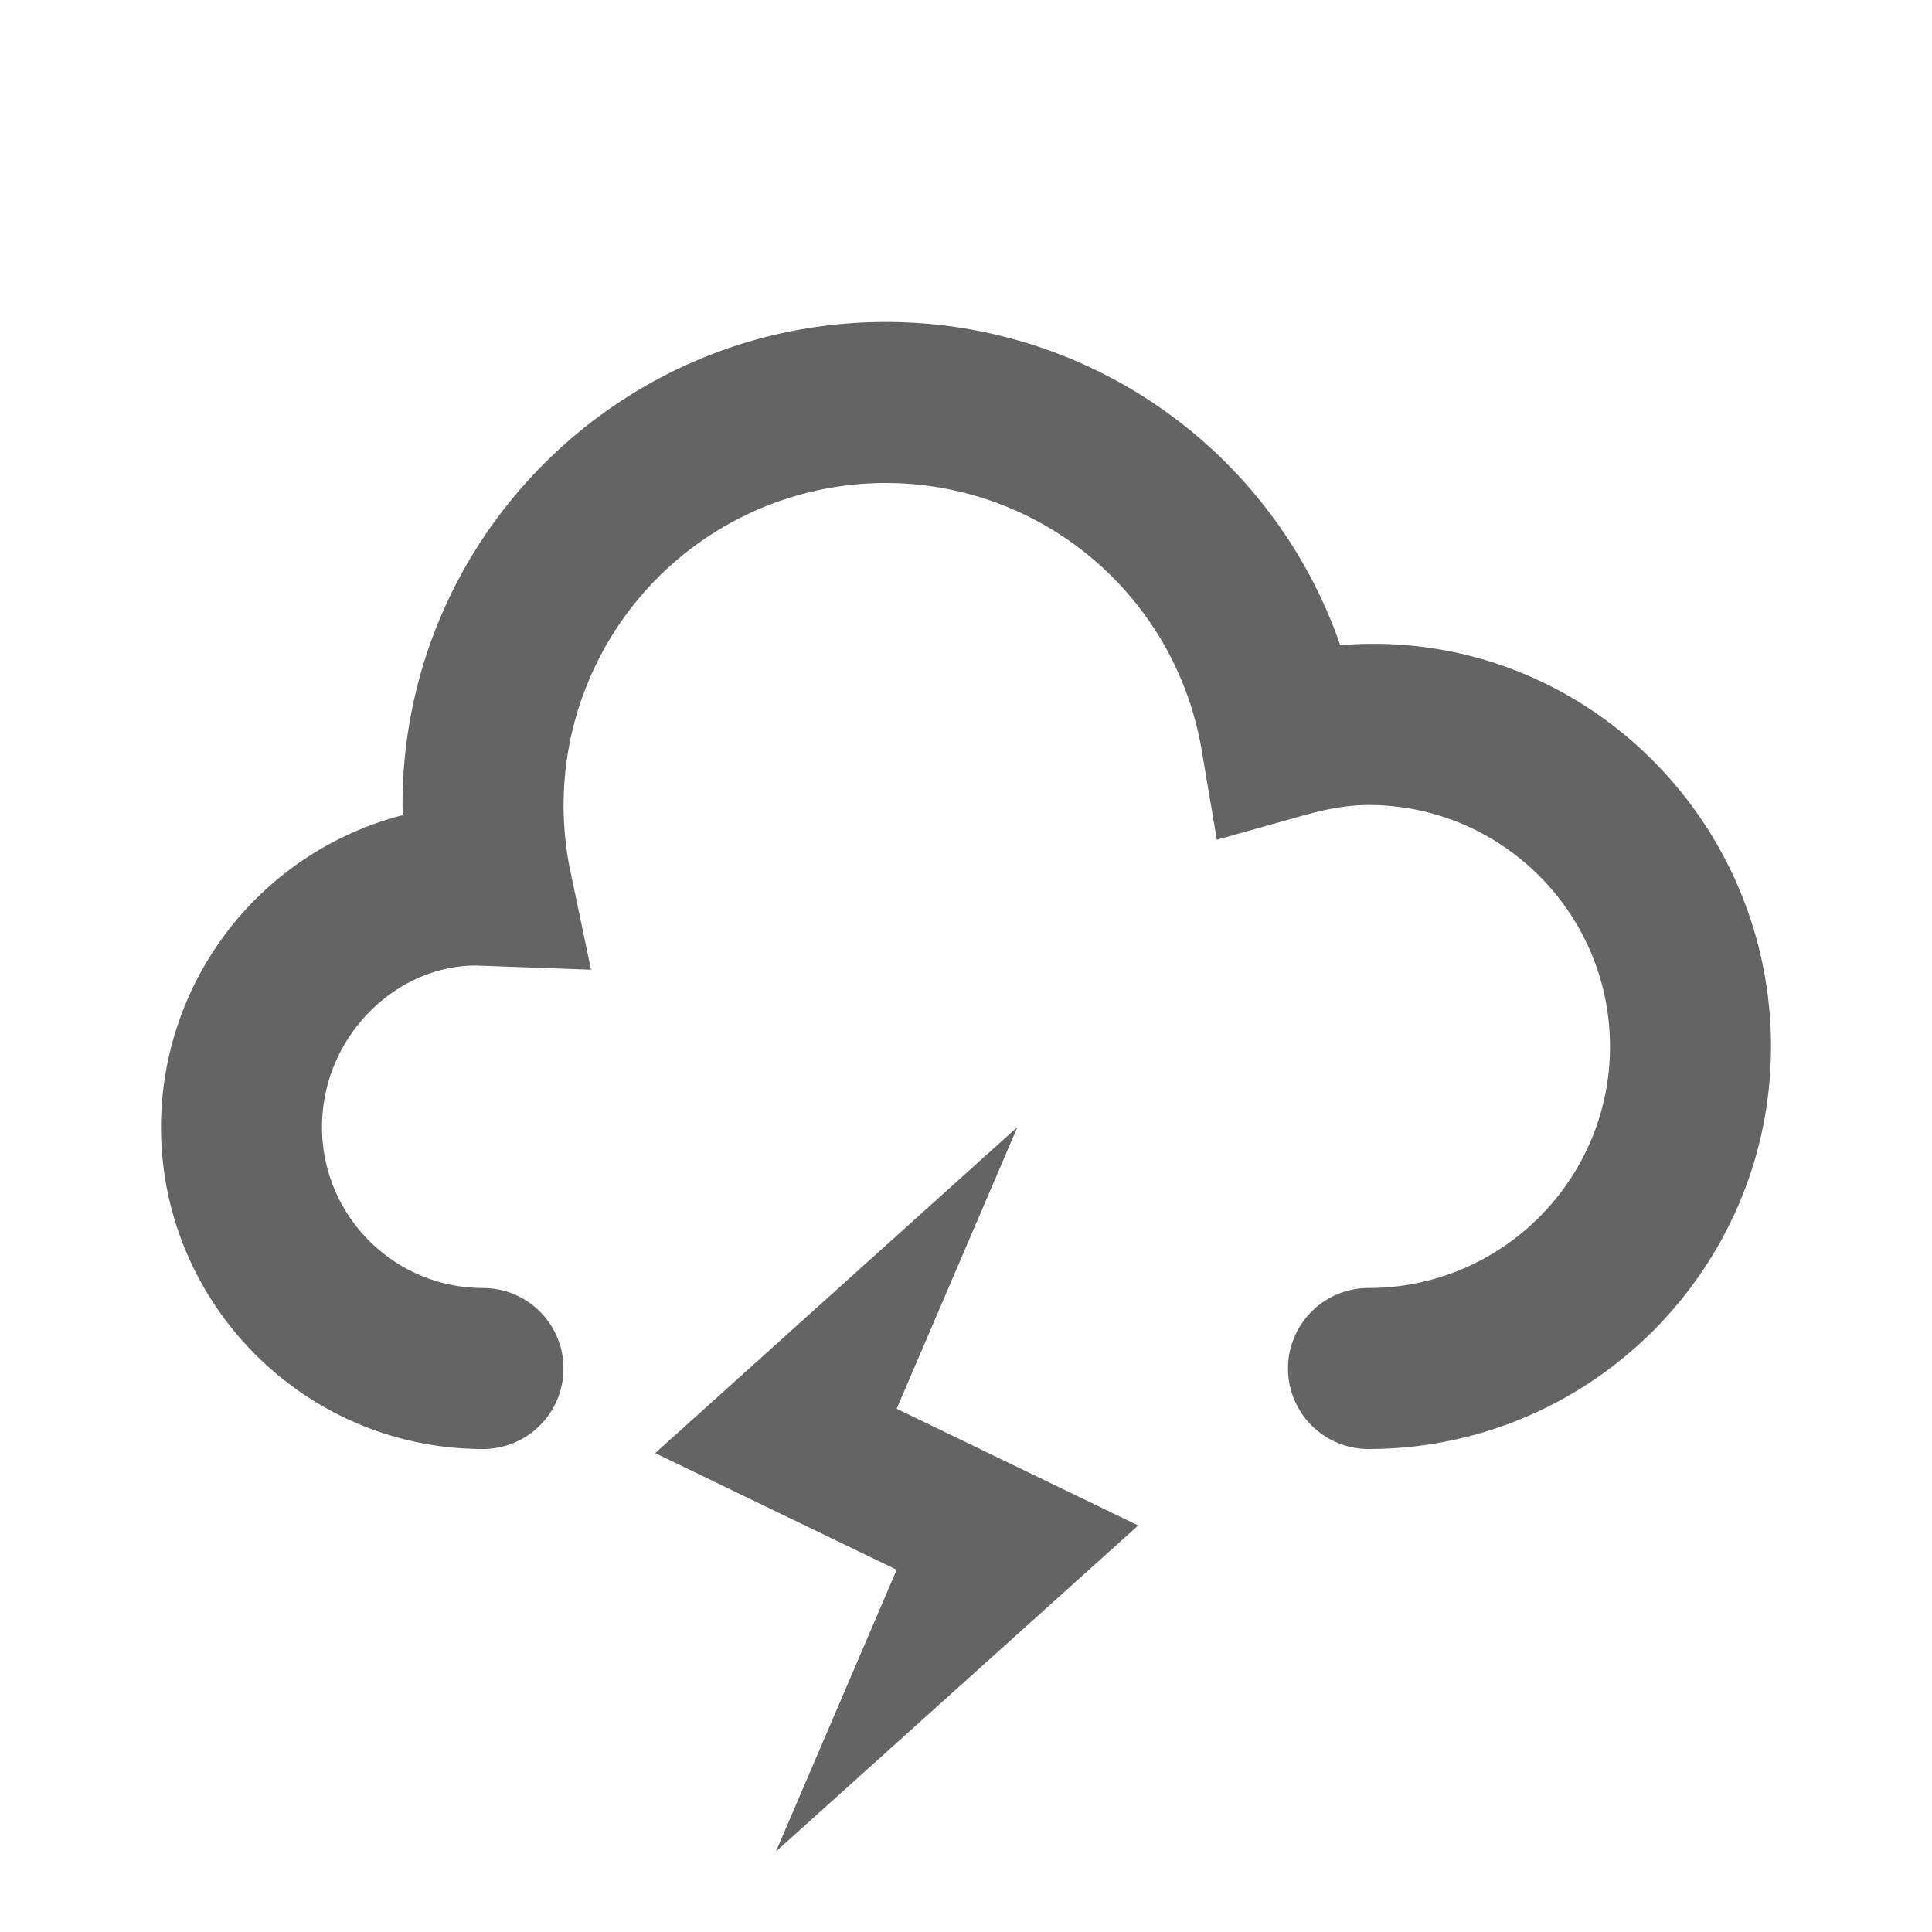 <?xml version="1.0"?>
<svg xmlns="http://www.w3.org/2000/svg" xmlns:xlink="http://www.w3.org/1999/xlink" aria-hidden="true" width="1em" height="1em" viewBox="0 0 24 24" data-icon="typcn:weather-stormy" data-width="1em" data-height="1em" data-inline="false" class="iconify"><path d="M17 18a1 1 0 1 1 0-2c1.654 0 3-1.346 3-3s-1.346-3-3-3c-.238 0-.496.042-.813.131l-1.071.301-.186-1.098A3.98 3.98 0 0 0 11 6a4.005 4.005 0 0 0-3.918 4.806l.26 1.24-1.436-.052C4.896 12 4 12.897 4 14s.896 2 2 2a1 1 0 1 1 0 2c-2.205 0-4-1.794-4-4a4.007 4.007 0 0 1 3.002-3.874L5 10c0-3.309 2.691-6 6-6a5.967 5.967 0 0 1 5.649 4.015C19.574 7.774 22 10.127 22 13c0 2.757-2.243 5-5 5zm-4.361-4l-4.5 4.051 3 1.449-1.5 3.5 4.5-4.05-3-1.45z" fill="#646464"/></svg>
